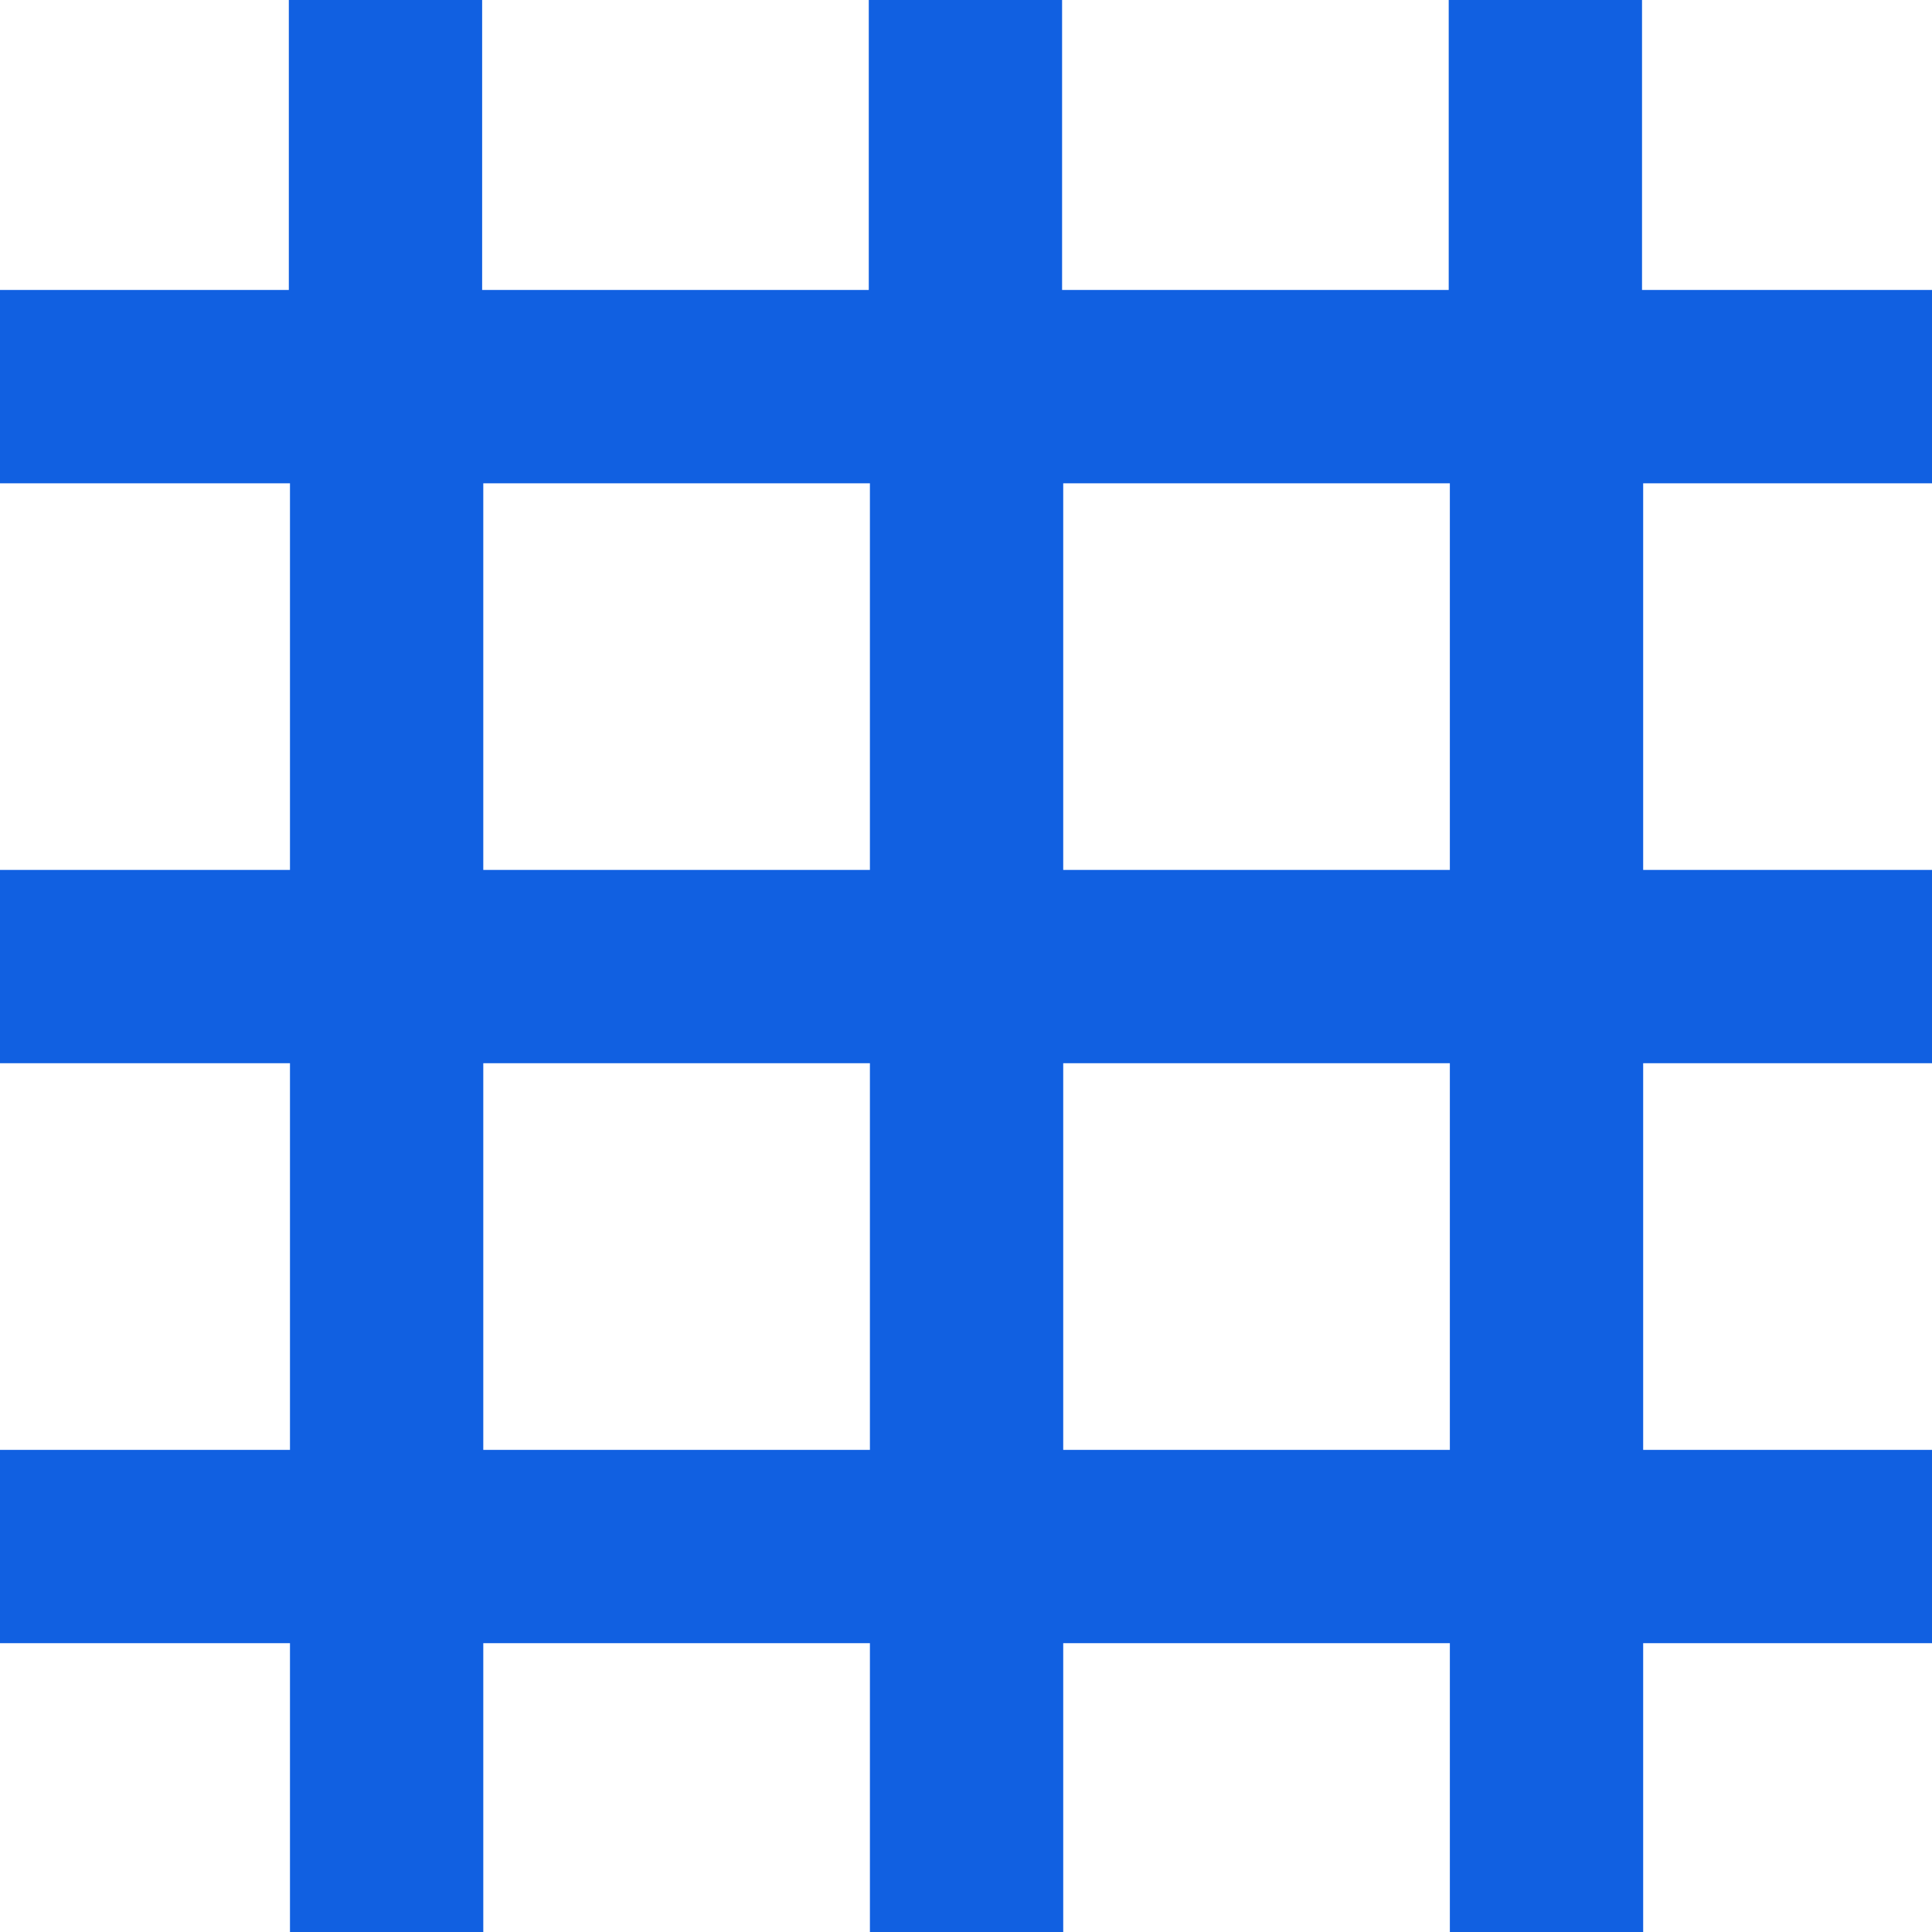 <?xml version="1.0" encoding="UTF-8"?>
<svg id="Ebene_2" data-name="Ebene 2" xmlns="http://www.w3.org/2000/svg" viewBox="0 0 16.99 16.99">
  <defs>
    <style>
      .cls-1 {
        fill: #1160e1;
      }
    </style>
  </defs>
  <g id="Ebene_1-2" data-name="Ebene 1">
    <path class="cls-1" d="m16.99,4.25v-1.7h-2.55V0h-1.7v2.55h-3.4V0h-1.7v2.55h-3.4V0h-1.7v2.55H0v1.7h2.55v3.4H0v1.7h2.55v3.4H0v1.7h2.55v2.55h1.7v-2.55h3.4v2.55h1.7v-2.55h3.4v2.55h1.7v-2.55h2.55v-1.7h-2.55v-3.4h2.55v-1.7h-2.55v-3.4h2.55Zm-12.74,0h3.4v3.4h-3.4v-3.4Zm0,8.5v-3.4h3.4v3.4h-3.4Zm8.5,0h-3.4v-3.4h3.4v3.4Zm0-5.1h-3.4v-3.4h3.4v3.4Z"/>
  </g>
</svg>